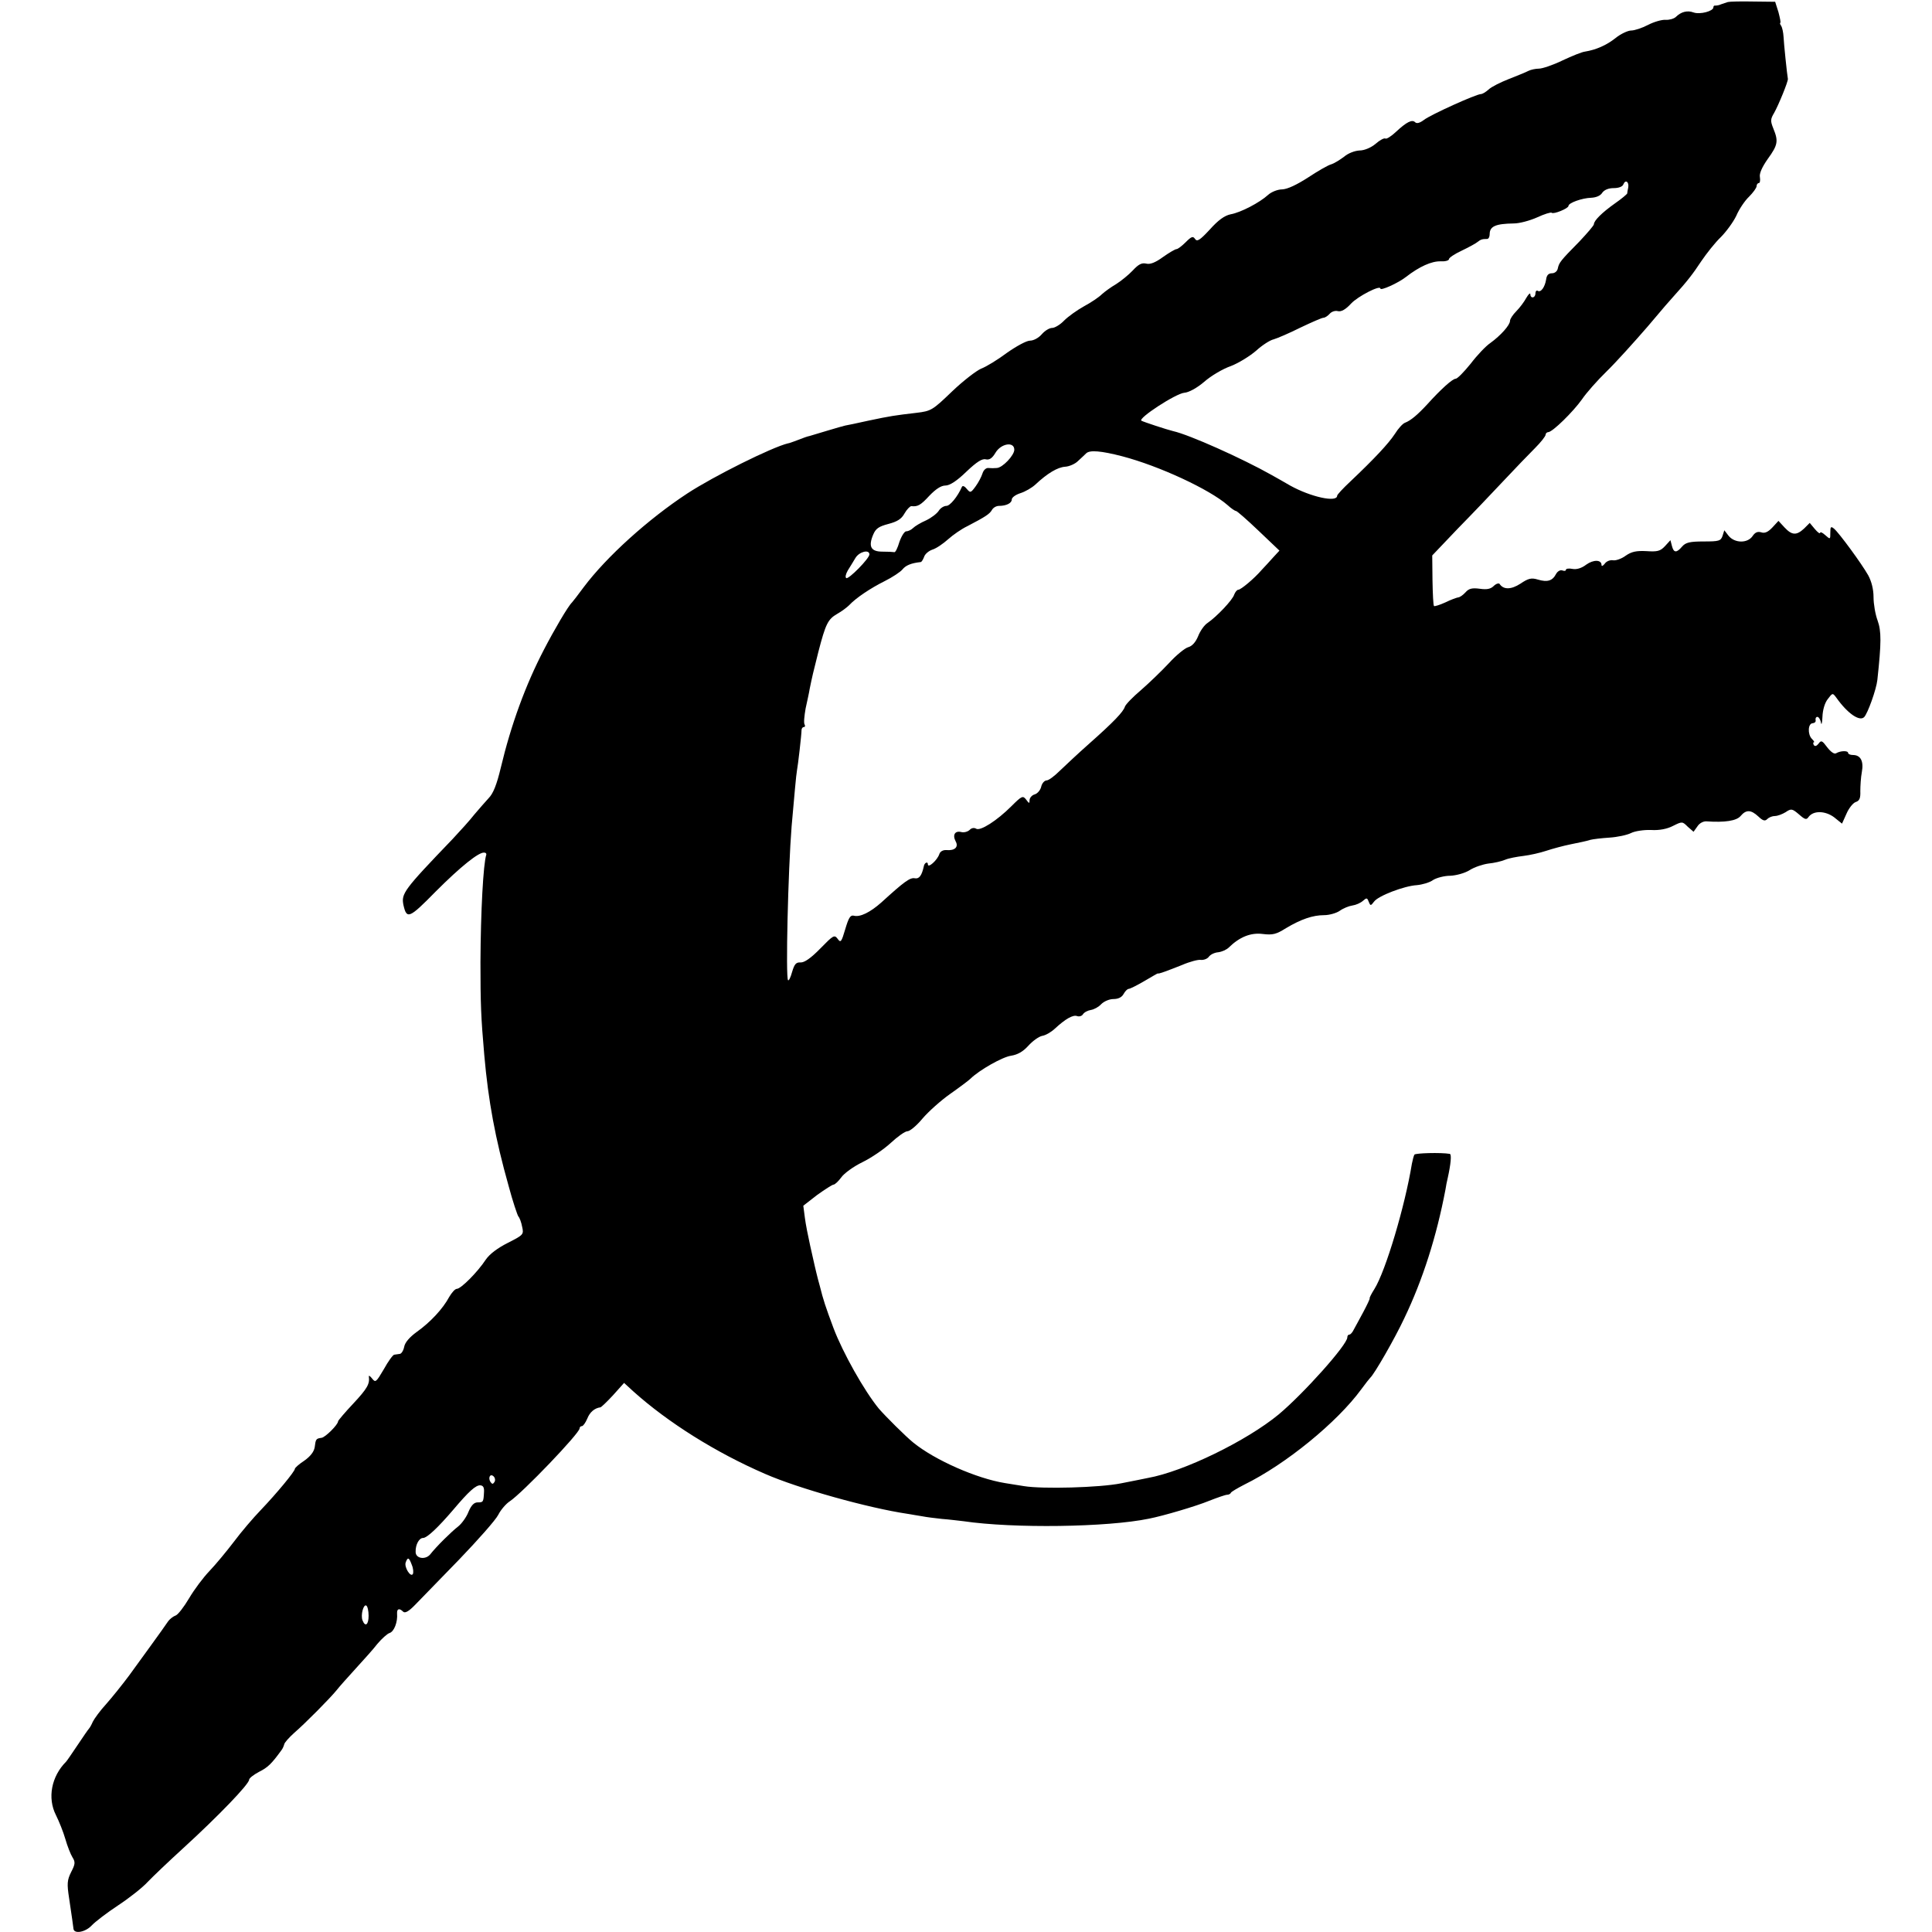 <?xml version="1.0" standalone="no"?>
<!DOCTYPE svg PUBLIC "-//W3C//DTD SVG 20010904//EN"
 "http://www.w3.org/TR/2001/REC-SVG-20010904/DTD/svg10.dtd">
<svg version="1.0" xmlns="http://www.w3.org/2000/svg"
 width="760pt" height="760pt" viewBox="0 0 760 760"
 preserveAspectRatio="xMidYMid meet">
<g transform="translate(0,760) scale(0.1,-0.1)"
fill="#000000" stroke="none">
<path d="M6797 7592 c-6 -2 -19 -6 -27 -9 -8 -4 -18 -5 -22 -5 -5 1 -8 -2 -8
-7 0 -15 -53 -29 -78 -20 -24 9 -49 3 -70 -18 -8 -7 -26 -12 -40 -11 -15 1
-46 -8 -69 -20 -23 -12 -53 -22 -66 -22 -13 0 -41 -13 -61 -29 -36 -29 -78
-47 -121 -54 -11 -1 -51 -17 -89 -35 -37 -18 -79 -32 -92 -32 -13 0 -32 -4
-42 -9 -9 -5 -44 -19 -77 -32 -33 -13 -69 -31 -79 -41 -11 -10 -25 -18 -30
-18 -19 0 -200 -82 -225 -102 -16 -12 -28 -15 -34 -9 -12 12 -33 2 -76 -38
-18 -17 -37 -29 -41 -26 -5 3 -22 -6 -39 -21 -18 -15 -44 -26 -63 -26 -19 -1
-45 -11 -60 -24 -16 -12 -38 -26 -50 -30 -13 -3 -54 -27 -92 -52 -45 -29 -81
-46 -102 -47 -18 0 -43 -10 -56 -22 -33 -30 -107 -69 -147 -76 -24 -5 -49 -23
-82 -60 -39 -42 -50 -49 -58 -37 -8 12 -14 10 -37 -13 -15 -15 -31 -27 -36
-27 -5 0 -29 -14 -53 -31 -30 -22 -51 -30 -66 -26 -17 4 -30 -2 -53 -27 -17
-18 -47 -42 -66 -54 -19 -11 -44 -29 -56 -40 -11 -11 -42 -32 -70 -47 -27 -15
-62 -40 -78 -56 -15 -16 -37 -29 -47 -29 -11 0 -29 -11 -41 -25 -12 -14 -32
-25 -46 -25 -14 0 -54 -22 -91 -48 -36 -27 -82 -55 -101 -62 -19 -8 -71 -48
-115 -90 -77 -74 -82 -77 -140 -84 -85 -10 -100 -12 -190 -31 -44 -10 -84 -18
-90 -19 -5 -1 -37 -10 -70 -20 -33 -10 -64 -19 -70 -21 -10 -2 -21 -6 -60 -21
-11 -4 -22 -8 -25 -8 -63 -15 -292 -129 -396 -197 -154 -101 -318 -249 -408
-369 -22 -30 -43 -57 -46 -60 -15 -14 -69 -106 -110 -185 -73 -140 -130 -297
-170 -465 -16 -67 -30 -102 -48 -120 -13 -14 -38 -43 -56 -64 -17 -22 -56 -65
-86 -97 -192 -200 -202 -214 -193 -259 13 -57 22 -54 127 53 98 98 170 156
191 153 6 0 9 -4 8 -8 -12 -36 -22 -224 -23 -423 0 -162 2 -217 15 -365 16
-182 43 -328 96 -516 16 -60 34 -113 38 -119 5 -5 12 -24 15 -41 7 -30 5 -32
-56 -63 -40 -20 -72 -44 -87 -66 -33 -50 -98 -115 -114 -115 -7 0 -20 -15 -30
-32 -25 -47 -75 -100 -127 -137 -29 -21 -47 -42 -50 -59 -3 -15 -11 -28 -18
-28 -6 -1 -16 -2 -21 -3 -5 0 -24 -26 -41 -57 -30 -51 -33 -54 -46 -37 -8 10
-14 14 -13 8 4 -29 -6 -47 -61 -106 -33 -35 -60 -67 -60 -70 0 -13 -50 -63
-65 -65 -22 -3 -23 -5 -27 -37 -3 -18 -17 -36 -41 -53 -20 -13 -37 -28 -37
-32 0 -10 -71 -96 -134 -162 -29 -30 -77 -86 -106 -125 -29 -38 -72 -90 -96
-115 -24 -25 -60 -73 -80 -107 -20 -34 -44 -65 -53 -68 -9 -3 -22 -13 -29 -22
-22 -33 -107 -149 -154 -214 -26 -35 -67 -86 -90 -112 -24 -26 -47 -58 -53
-70 -5 -12 -12 -24 -15 -27 -3 -3 -23 -32 -45 -65 -22 -33 -42 -62 -45 -65
-58 -58 -74 -143 -40 -210 12 -24 29 -66 37 -94 8 -28 21 -61 28 -72 12 -19
11 -27 -5 -58 -16 -32 -17 -46 -8 -104 12 -80 15 -103 17 -119 2 -22 47 -14
72 13 13 14 60 50 104 79 44 29 96 70 116 92 20 21 83 81 140 133 138 126 259
252 259 269 0 6 18 20 39 31 34 17 49 31 88 85 5 6 9 16 11 23 1 7 19 27 39
45 45 39 141 136 167 168 10 13 44 51 75 85 31 34 70 77 86 98 17 20 38 39 47
42 18 5 33 43 30 77 -1 19 9 22 24 7 7 -7 22 1 47 27 20 21 98 101 173 178 74
77 144 156 154 176 10 20 31 44 45 53 50 33 275 268 275 287 0 5 4 9 9 9 5 0
14 13 21 29 10 26 29 42 52 45 4 1 26 22 50 48 l43 48 36 -33 c137 -123 325
-241 519 -325 130 -57 405 -134 560 -157 19 -3 46 -8 60 -10 14 -3 48 -7 75
-10 28 -2 66 -7 85 -9 196 -29 566 -24 730 10 56 11 185 49 236 70 33 13 65
24 71 24 6 0 13 3 15 8 2 4 26 18 53 32 163 80 365 245 460 375 16 22 32 42
35 45 16 14 96 153 134 234 73 152 127 322 162 506 2 14 6 34 9 46 12 54 16
94 8 95 -36 6 -135 3 -139 -3 -3 -5 -7 -21 -10 -36 -27 -166 -103 -421 -147
-492 -12 -19 -21 -36 -19 -38 1 -1 -10 -25 -25 -53 -16 -29 -32 -60 -38 -70
-5 -11 -13 -19 -17 -19 -5 0 -8 -5 -8 -11 0 -29 -172 -221 -270 -303 -126
-104 -374 -225 -515 -250 -28 -6 -45 -9 -105 -21 -84 -17 -310 -23 -382 -11
-21 3 -55 9 -75 12 -111 18 -275 90 -360 159 -30 24 -111 105 -136 134 -58 71
-141 219 -178 316 -32 86 -40 110 -54 166 -10 35 -18 71 -20 79 -2 8 -10 44
-18 80 -8 36 -18 86 -21 111 l-6 46 54 42 c31 22 60 41 65 41 5 0 19 13 30 28
11 16 48 43 83 60 35 17 85 51 112 76 27 25 56 46 66 46 9 0 36 22 59 50 23
27 72 71 109 97 37 26 73 53 80 60 35 34 125 85 159 90 26 4 47 16 68 39 17
19 41 36 54 39 14 2 36 15 50 28 42 39 72 56 88 50 8 -3 19 0 23 7 5 8 19 15
31 17 13 2 31 12 41 23 11 11 32 20 48 20 19 0 33 7 40 20 6 11 15 20 20 20 5
0 33 14 62 31 29 17 53 31 53 30 0 -4 37 10 95 33 30 13 64 22 74 20 11 -1 25
4 31 12 6 9 23 17 37 18 15 2 33 10 42 19 42 41 86 59 133 53 40 -5 54 -1 92
23 59 35 105 51 150 51 20 0 48 8 61 17 14 10 36 19 50 21 14 2 32 10 41 18
15 13 17 13 23 -3 7 -17 8 -17 21 0 16 23 119 62 168 65 22 2 50 10 64 20 14
9 45 17 68 17 23 1 57 10 76 22 19 12 52 23 74 26 22 2 52 9 66 15 14 6 47 12
72 15 25 3 65 12 89 20 24 8 68 20 98 26 30 6 64 13 75 17 11 3 45 7 76 9 31
2 69 10 85 18 16 8 51 13 79 12 32 -2 63 4 86 16 36 18 37 18 58 -3 l23 -20
15 21 c8 13 24 21 36 20 72 -5 118 2 134 21 22 26 41 25 70 -2 18 -17 26 -19
35 -10 7 7 20 12 30 12 10 0 29 7 42 15 22 15 26 14 52 -8 25 -22 30 -23 39
-10 19 25 65 24 100 -2 l31 -25 18 40 c9 21 26 42 36 45 15 5 19 15 18 43 0
20 2 54 6 75 8 43 -5 67 -35 67 -11 0 -19 4 -19 8 0 10 -30 9 -47 -1 -7 -5
-21 5 -35 23 -20 27 -24 29 -34 15 -8 -10 -14 -12 -19 -6 -3 6 -3 11 0 11 4 0
0 6 -8 14 -17 18 -15 61 4 61 8 1 13 6 11 13 -1 7 2 12 7 12 5 0 12 -10 14
-22 2 -13 5 -3 6 22 1 27 9 55 21 70 19 25 19 25 34 5 44 -62 91 -94 109 -76
14 14 48 109 52 146 16 147 16 192 1 234 -9 24 -16 65 -16 92 0 31 -8 62 -21
86 -26 46 -114 166 -134 183 -13 11 -15 8 -15 -15 0 -27 0 -28 -20 -10 -11 10
-20 14 -20 9 -1 -5 -10 2 -21 15 l-20 24 -22 -22 c-30 -28 -48 -27 -77 4 l-24
26 -24 -26 c-17 -18 -30 -24 -44 -19 -14 4 -24 0 -34 -15 -20 -29 -70 -28 -94
1 l-17 22 -7 -22 c-7 -20 -14 -22 -74 -22 -55 0 -71 -4 -85 -20 -22 -26 -33
-25 -40 2 l-6 23 -22 -24 c-18 -19 -29 -22 -73 -19 -39 2 -58 -2 -81 -18 -16
-12 -39 -20 -50 -18 -11 2 -26 -4 -32 -13 -7 -9 -13 -12 -13 -6 0 22 -32 22
-60 2 -18 -14 -38 -20 -54 -17 -14 3 -26 1 -26 -3 0 -5 -6 -6 -14 -3 -8 3 -19
-3 -25 -14 -14 -27 -34 -33 -71 -22 -26 8 -38 5 -69 -16 -37 -24 -67 -24 -82
-1 -3 4 -14 1 -23 -8 -12 -12 -27 -15 -55 -11 -30 4 -43 1 -56 -14 -10 -11
-23 -20 -29 -20 -6 -1 -29 -9 -51 -20 -22 -10 -42 -16 -44 -14 -3 3 -5 48 -6
102 l-1 97 100 105 c56 57 137 142 181 189 44 47 99 104 123 128 23 23 42 47
42 53 0 5 5 10 10 10 17 0 99 81 133 129 16 24 60 74 97 110 37 36 109 116
161 176 51 61 98 115 104 121 49 54 75 87 107 136 21 31 55 74 77 95 21 21 49
59 61 84 11 26 34 60 50 75 16 16 30 35 30 42 0 6 4 12 9 12 4 0 6 10 4 23 -3
14 8 39 31 72 40 55 42 70 22 119 -12 30 -12 37 3 62 17 30 56 125 54 134 -3
15 -16 140 -17 165 -1 17 -5 36 -9 43 -5 6 -6 12 -4 12 3 0 -1 19 -7 42 l-13
41 -86 1 c-48 1 -93 0 -100 -2z m-392 -730 c-2 -9 -4 -20 -4 -23 -1 -3 -22
-21 -48 -39 -51 -36 -83 -68 -83 -82 0 -5 -26 -35 -57 -68 -75 -76 -80 -83
-85 -106 -2 -11 -12 -19 -23 -19 -14 0 -21 -8 -23 -25 -5 -30 -21 -52 -33 -44
-5 3 -9 -2 -9 -10 0 -19 -20 -22 -20 -3 -1 6 -7 0 -16 -15 -8 -15 -26 -39 -39
-52 -14 -14 -25 -31 -25 -38 0 -17 -37 -58 -77 -87 -18 -12 -53 -49 -78 -82
-26 -32 -52 -59 -59 -59 -12 0 -57 -40 -112 -101 -38 -41 -64 -63 -87 -72 -9
-3 -27 -23 -40 -44 -25 -38 -80 -97 -175 -187 -29 -27 -52 -52 -52 -56 0 -28
-104 -5 -185 40 -19 11 -52 30 -72 41 -117 66 -325 159 -388 173 -25 6 -116
36 -125 41 -15 9 135 107 169 110 17 1 50 19 78 43 26 23 73 51 105 62 31 12
76 40 100 61 23 21 54 41 68 44 14 4 61 24 105 46 44 21 85 39 91 39 6 0 17 7
25 16 7 8 21 13 32 10 13 -3 30 6 52 30 26 28 115 74 115 59 0 -10 69 21 100
45 54 42 102 63 137 62 18 -1 33 3 33 9 0 5 22 20 50 33 27 13 55 28 62 34 13
10 18 12 38 12 6 0 10 9 10 19 0 31 24 41 95 42 22 0 63 11 92 24 28 13 54 21
57 18 7 -7 66 17 66 27 0 12 54 31 89 32 20 1 37 8 44 20 8 11 24 18 45 18 20
0 35 6 38 15 8 20 23 10 19 -13z m-2415 -1031 c0 -22 -46 -71 -69 -72 -9 -1
-24 -1 -33 0 -9 1 -19 -8 -23 -21 -4 -13 -16 -36 -27 -51 -19 -26 -21 -27 -35
-10 -8 10 -16 14 -19 8 -17 -39 -47 -75 -61 -75 -10 0 -24 -9 -30 -19 -7 -11
-29 -28 -50 -38 -21 -9 -44 -23 -51 -30 -7 -7 -19 -13 -27 -13 -7 0 -19 -19
-27 -42 -7 -24 -16 -42 -20 -40 -5 1 -25 2 -47 2 -45 0 -56 20 -36 67 10 24
22 32 60 42 34 9 51 19 63 41 9 16 22 29 27 29 25 -3 37 4 71 41 25 26 46 40
63 40 17 0 45 18 83 55 40 38 62 52 76 48 14 -3 25 4 38 26 22 37 74 45 74 12z
m425 -26 c145 -38 343 -130 414 -192 14 -13 29 -23 33 -23 4 0 44 -35 89 -78
l82 -78 -24 -26 c-13 -14 -33 -37 -45 -49 -31 -36 -83 -79 -93 -79 -5 0 -12
-9 -16 -19 -6 -21 -69 -87 -104 -111 -13 -8 -30 -32 -38 -53 -10 -24 -24 -39
-39 -43 -12 -3 -47 -31 -76 -63 -29 -31 -79 -79 -110 -106 -32 -27 -60 -56
-63 -65 -6 -20 -44 -60 -140 -145 -43 -38 -95 -87 -116 -107 -21 -21 -44 -38
-52 -38 -8 0 -18 -11 -21 -24 -3 -14 -15 -28 -26 -31 -11 -3 -20 -14 -20 -23
0 -14 -2 -13 -13 2 -13 17 -17 16 -58 -25 -58 -58 -123 -99 -139 -89 -8 5 -19
3 -26 -5 -8 -7 -22 -11 -33 -8 -24 6 -35 -11 -22 -36 13 -23 -3 -38 -36 -35
-14 1 -25 -6 -28 -16 -8 -24 -45 -57 -45 -40 0 13 -14 6 -16 -8 -8 -36 -18
-50 -35 -47 -19 4 -42 -13 -132 -95 -44 -39 -84 -59 -109 -52 -13 3 -20 -9
-33 -53 -15 -51 -18 -55 -30 -38 -13 17 -17 14 -68 -38 -37 -38 -63 -56 -78
-55 -18 1 -24 -7 -33 -37 -6 -22 -13 -36 -16 -33 -10 9 0 431 14 606 10 113
18 205 21 219 4 20 18 142 18 159 0 6 4 12 9 12 5 0 6 5 3 10 -4 6 -1 34 4 63
6 28 14 63 16 77 10 49 14 66 34 145 29 112 38 129 74 150 18 10 39 26 47 34
27 29 84 67 140 95 30 15 62 36 70 46 13 16 34 25 72 29 4 1 9 10 13 20 3 11
18 24 33 29 16 5 43 24 62 41 19 17 52 40 75 51 71 37 88 48 97 64 5 9 17 16
28 16 29 0 50 11 50 25 0 8 15 19 34 25 19 6 45 21 59 34 47 44 87 68 117 70
16 1 39 11 50 22 11 10 26 24 33 31 14 13 57 10 142 -12z m-995 -386 c0 -16
-82 -99 -91 -93 -5 3 -2 16 6 30 8 13 22 35 30 49 15 25 55 35 55 14z m-1475
-3649 c-6 -9 -9 -9 -16 1 -10 17 0 34 13 21 6 -6 7 -16 3 -22z m-41 -39 c-2
-40 -3 -41 -25 -41 -14 0 -25 -11 -36 -37 -8 -21 -27 -47 -41 -58 -26 -20 -85
-78 -110 -110 -19 -22 -57 -16 -57 10 -1 29 14 55 29 55 16 0 60 42 119 111
60 71 89 98 107 96 11 -1 15 -9 14 -26z m-284 -287 c6 -14 7 -30 4 -36 -9 -14
-35 28 -28 46 8 22 13 20 24 -10z m-170 -200 c0 -35 -13 -46 -24 -18 -8 21 4
65 15 58 5 -3 9 -21 9 -40z"/>
</g>
</svg>
